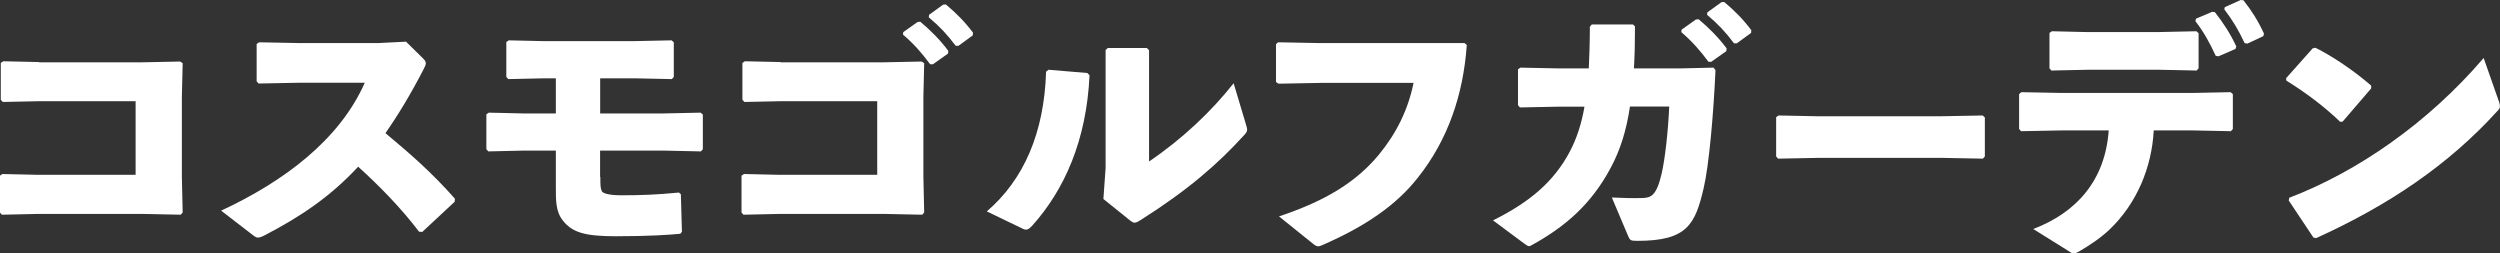 <?xml version="1.0" encoding="UTF-8"?>
<svg id="_レイヤー_2" data-name="レイヤー 2" xmlns="http://www.w3.org/2000/svg" width="283.17" height="28.71" viewBox="0 0 283.17 28.71">
  <rect x="0" y="0" width="283.17" height="28.71" fill="#333333" stroke="none"/>
  <defs>
    <style>
      .cls-1 {
        fill: #fff;
        stroke-width: 0px;
      }
    </style>
  </defs>
  <g id="_イメージ" data-name="イメージ">
    <g>
      <path class="cls-1" d="M4.45,7.06h11.57l4.39-.09.28.19-.09,3.76v9.14l.09,4.01-.22.25-4.29-.09H4.32l-4.11.09-.22-.25v-4.17l.28-.19,3.92.09h11.17v-8.34H4.57l-4.26.09-.22-.25v-4.17l.28-.19,4.07.09Z"/>
      <path class="cls-1" d="M47.47,26.25c-2.05-2.71-4.57-5.26-6.9-7.37-3.14,3.39-6.56,5.69-10.67,7.81-.31.16-.53.22-.68.22-.19,0-.31-.09-.5-.22l-3.67-2.83c7.15-3.33,13.41-8.03,16.27-14.49h-7.4l-4.63.09-.22-.25v-4.23l.28-.19,4.67.09h8.8l3.17-.16,1.9,1.87c.22.22.34.37.34.56s-.09.4-.28.75c-1.43,2.77-2.86,5.13-4.29,7.18,2.95,2.46,5.29,4.51,7.87,7.43l-.03.34-3.67,3.42-.34-.03Z"/>
      <path class="cls-1" d="M68,20.03c0,.9,0,1.28.16,1.62.12.25.81.47,2.21.47,2.21,0,3.98-.06,6.53-.31l.22.19.12,4.26-.19.22c-1.27.12-3.51.28-7.31.28-3.52,0-4.95-.44-6-1.8-.81-1.03-.78-2.3-.78-3.83v-4.07h-3.73l-3.92.09-.22-.25v-3.95l.28-.19,3.89.09h3.7v-3.98h-1.28l-4.11.09-.22-.25v-3.95l.28-.19,3.95.09h10.2l4.29-.09.25.22v3.92l-.22.25-4.23-.09h-3.89v3.98h7.15l4.23-.09.25.22v3.92l-.22.25-4.08-.09h-7.34v2.99Z"/>
      <path class="cls-1" d="M88.44,7.06h11.57l4.39-.09.28.19-.09,3.76v9.14l.09,4.01-.22.25-4.29-.09h-11.85l-4.11.09-.22-.25v-4.17l.28-.19,3.92.09h11.17v-8.34h-10.79l-4.26.09-.22-.25v-4.17l.28-.19,4.08.09ZM102.31,3.64l1.62-1.15.31-.03c1.15.96,2.24,2.05,3.17,3.3l-.03.31-1.71,1.21h-.31c-.96-1.28-1.83-2.3-3.08-3.36l.03-.28ZM105.23,1.68l1.59-1.15.31-.03c1.15.96,2.15,1.96,3.08,3.2l-.03.31-1.62,1.18h-.31c-.96-1.28-1.8-2.18-3.05-3.23l.03-.28Z"/>
      <path class="cls-1" d="M111.77,23.95c4.17-3.58,6.5-8.86,6.72-15.83l.28-.22,4.39.37.25.25c-.34,7.4-2.86,13-6.5,17.05-.31.31-.47.44-.68.44-.12,0-.28-.03-.5-.16l-3.95-1.9ZM130.15,18.29c3.73-2.52,7.06-5.66,9.58-8.86l1.37,4.57c.09.31.16.53.16.68,0,.22-.09.34-.28.56-3.02,3.33-6.41,6.28-11.76,9.67-.34.22-.53.31-.72.31-.16,0-.28-.09-.5-.25l-3.02-2.43.25-3.51V5.66l.25-.22h4.42l.25.25v12.6Z"/>
      <path class="cls-1" d="M144.77,4.79l4.73.09h16.39l.25.22c-.4,5.66-2.15,10.76-5.54,15.02-2.46,3.14-5.97,5.51-10.7,7.59-.28.12-.44.19-.59.19-.19,0-.34-.09-.65-.34l-3.79-3.05c5.32-1.77,8.77-3.92,11.32-7,1.99-2.43,3.3-5.07,3.92-8.12h-10.54l-4.76.09-.28-.19v-4.29l.25-.22Z"/>
      <path class="cls-1" d="M184.62,12.07c-.4,2.71-1.09,4.91-2.18,6.94-2.21,4.14-5.16,6.66-8.86,8.71-.16.09-.28.16-.37.16-.16,0-.28-.09-.59-.31l-3.51-2.61c4.07-2.02,6.87-4.32,8.71-7.81.75-1.43,1.31-3.08,1.65-5.07h-2.86l-4.45.09-.22-.25v-4.07l.28-.19,4.35.09h3.39c.06-1.4.12-2.95.12-4.73l.22-.25h4.67l.22.22c0,1.74-.03,3.33-.12,4.76h5.19l3.83-.09.22.28c-.22,5.01-.75,10.89-1.34,13.37-.96,4.11-1.87,5.97-7.5,5.97-.81,0-.84-.06-1.06-.56l-1.84-4.35c1.21.06,2.33.09,3.45.06.96-.03,1.59-.22,2.18-2.71.4-1.71.75-4.88.87-7.65h-4.45ZM190.47,3.36l1.62-1.15.31-.03c1.15.96,2.24,2.05,3.17,3.3l-.03.31-1.71,1.21h-.31c-.96-1.28-1.84-2.3-3.08-3.36l.03-.28ZM193.39,1.4l1.59-1.15.31-.03c1.15.96,2.15,1.96,3.08,3.2l-.03.31-1.62,1.18h-.31c-.96-1.28-1.8-2.18-3.05-3.23l.03-.28Z"/>
      <path class="cls-1" d="M219.93,17.88h-13.9l-4.63.09-.22-.25v-4.45l.28-.19,4.45.09h13.87l4.79-.09.25.22v4.42l-.22.25-4.67-.09Z"/>
      <path class="cls-1" d="M233.62,14.77l-4.7.09-.22-.25v-3.95l.25-.22,4.64.09h14.68l4.39-.09.25.22v3.95l-.22.25-4.42-.09h-4.32c-.22,4.2-1.93,8.3-5.01,11.23-1.06,1-2.24,1.77-3.51,2.52-.25.12-.37.19-.53.19s-.34-.09-.65-.31l-3.95-2.46c4.91-1.87,8.15-5.51,8.55-11.17h-5.23ZM244.59,7.9h-8.09l-4.14.09-.22-.25V3.73l.28-.19,3.83.09h8.3l4.23-.09.25.22v3.98l-.22.25-4.23-.09ZM248.73,2.12l1.83-.78.31.03c.93,1.18,1.77,2.46,2.43,3.89l-.09.28-1.93.84-.31-.06c-.68-1.46-1.31-2.64-2.3-3.92l.06-.28ZM252,.81l1.8-.81.31.03c.93,1.18,1.68,2.36,2.33,3.79l-.09.28-1.8.84-.31-.06c-.68-1.46-1.31-2.52-2.3-3.83l.06-.25Z"/>
      <path class="cls-1" d="M258.94,8.86l3.02-3.39.31-.06c1.87.93,4.35,2.58,6.31,4.29v.31l-3.23,3.76-.28.03c-1.87-1.8-3.95-3.33-6.1-4.67l-.03-.28ZM283.04,11.45c.09.25.12.44.12.59,0,.22-.09.34-.31.56-5.54,6.1-12.29,10.64-20.5,14.37l-.31-.06-2.8-4.2.06-.31c7.71-2.95,15.68-8.43,22.02-15.83l1.71,4.88Z"/>
    </g>
  </g>
</svg>